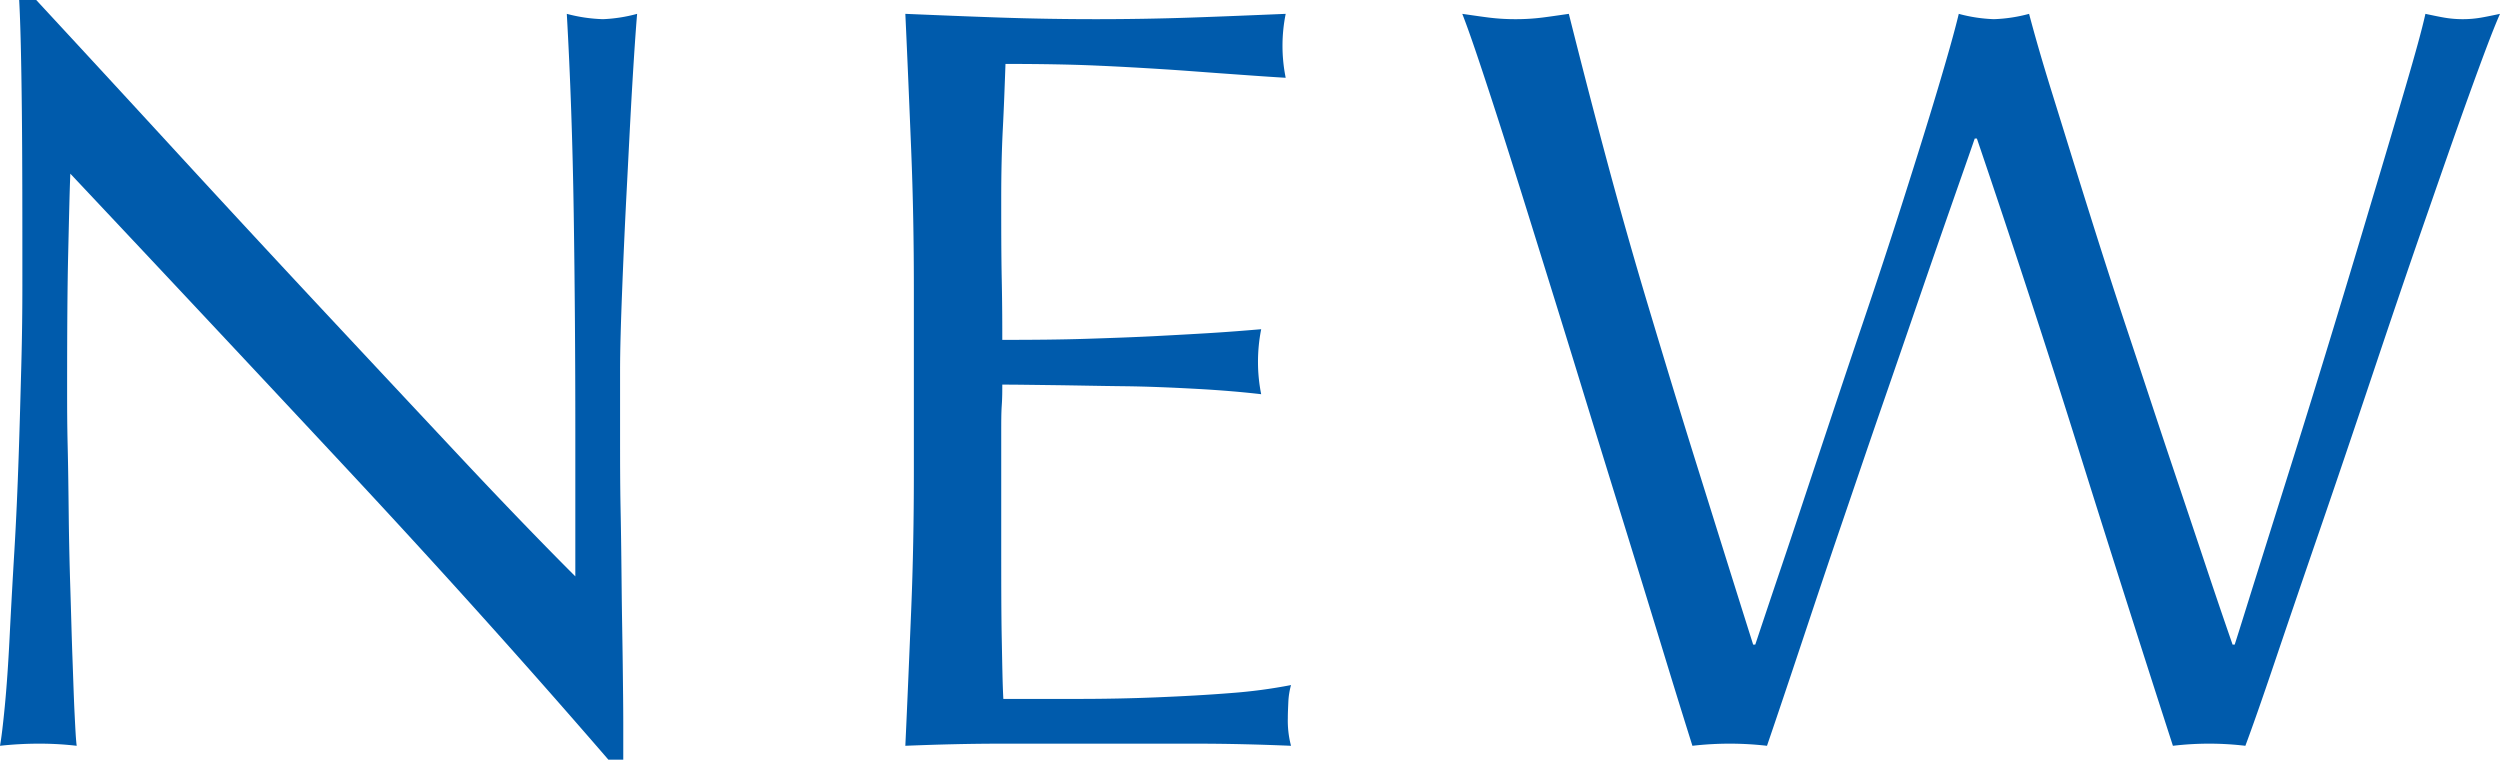 <svg id="レイヤー_1" xmlns="http://www.w3.org/2000/svg" width="93.86" height="28.52" viewBox="0 0 93.86 28.52">
  <g id="グループ_1672" data-name="グループ 1672">
    <path id="パス_1047" data-name="パス 1047" d="M13.04,17.62Q7.835,12.04,2.64,6.52c-.03.75-.05,1.75-.08,3s-.04,2.96-.04,5.12c0,.56,0,1.25.02,2.08s.03,1.69.04,2.6.03,1.83.06,2.76.05,1.8.08,2.6.05,1.5.08,2.1.05,1.01.08,1.22a12.021,12.021,0,0,0-1.4-.08A13.489,13.489,0,0,0,0,28c.05-.27.11-.76.18-1.48s.13-1.58.18-2.58.11-2.09.18-3.26.12-2.35.16-3.52.07-2.32.1-3.44.04-2.12.04-3c0-2.56,0-4.76-.02-6.6S.77.91.72,0h.64Q3.805,2.64,6.58,5.66t5.52,5.96q2.745,2.94,5.2,5.56c1.64,1.75,3.07,3.23,4.3,4.46V16.2q0-4.2-.06-8.18T21.28.52a5.944,5.944,0,0,0,1.36.2,5.744,5.744,0,0,0,1.28-.2q-.075.885-.18,2.64c-.07,1.17-.13,2.43-.2,3.76s-.13,2.64-.18,3.92-.08,2.31-.08,3.08v2.4c0,.91,0,1.85.02,2.84s.03,1.98.04,2.98.03,1.93.04,2.8.02,1.62.02,2.26v1.32h-.56q-4.6-5.325-9.8-10.9Z" fill="#005bac"/>
    <path id="パス_1048" data-name="パス 1048" d="M34.21,5.64c-.07-1.71-.14-3.41-.22-5.12,1.2.05,2.39.1,3.58.14s2.38.06,3.58.06S43.54.7,44.71.66,47.07.57,48.27.52a6.06,6.06,0,0,0,0,2.4c-.85-.05-1.63-.11-2.34-.16s-1.45-.11-2.24-.16-1.65-.1-2.58-.14-2.05-.06-3.36-.06c-.03.85-.06,1.67-.1,2.44s-.06,1.65-.06,2.64c0,1.04,0,2.05.02,3.04s.02,1.73.02,2.24c1.17,0,2.23-.01,3.16-.04s1.79-.06,2.56-.1,1.49-.08,2.14-.12,1.27-.09,1.86-.14a6.284,6.284,0,0,0-.12,1.24,6.105,6.105,0,0,0,.12,1.2c-.69-.08-1.5-.15-2.42-.2s-1.84-.09-2.76-.1-1.79-.03-2.6-.04-1.46-.02-1.94-.02c0,.24,0,.5-.02.78s-.02.63-.02,1.06v3.96c0,1.52,0,2.77.02,3.76s.03,1.73.06,2.24h2.8c1.01,0,2.01-.02,2.98-.06s1.89-.09,2.76-.16a19.221,19.221,0,0,0,2.26-.3,2.871,2.871,0,0,0-.1.62c-.01.23-.02.43-.02.62A3.711,3.711,0,0,0,48.47,28c-1.2-.05-2.39-.08-3.58-.08H37.63c-1.2,0-2.41.03-3.64.08.08-1.71.15-3.41.22-5.1s.1-3.42.1-5.18V10.84c0-1.76-.03-3.49-.1-5.2Z" fill="#005bac"/>
    <path id="パス_1049" data-name="パス 1049" d="M63.54,28c-.21-.67-.54-1.72-.98-3.16s-.94-3.07-1.5-4.88-1.15-3.71-1.76-5.7-1.2-3.88-1.76-5.68S56.47,5.16,56,3.72s-.83-2.51-1.1-3.2c.35.05.68.1,1,.14a8.022,8.022,0,0,0,1,.06,8.022,8.022,0,0,0,1-.06c.32-.04.65-.09,1-.14q.765,3.045,1.48,5.7t1.54,5.4c.55,1.83,1.13,3.75,1.76,5.76s1.34,4.29,2.14,6.82h.08c.24-.72.57-1.71,1-2.98s.89-2.67,1.4-4.2,1.04-3.13,1.6-4.78,1.08-3.23,1.56-4.74.91-2.88,1.28-4.12.64-2.19.8-2.86a5.8,5.8,0,0,0,1.32.2,5.8,5.8,0,0,0,1.32-.2c.19.72.47,1.71.86,2.96s.82,2.65,1.3,4.18.99,3.13,1.54,4.78,1.07,3.24,1.58,4.76.97,2.89,1.38,4.12.74,2.19.98,2.88h.08c.19-.59.47-1.5.86-2.74l1.32-4.2q.735-2.34,1.52-4.92t1.48-4.92c.47-1.56.88-2.95,1.24-4.18s.61-2.13.74-2.72c.24.05.47.1.7.14a4.049,4.049,0,0,0,.7.06,4.049,4.049,0,0,0,.7-.06c.23-.04.46-.09.7-.14-.27.61-.65,1.63-1.16,3.04S91.63,6.59,91,8.4s-1.28,3.73-1.96,5.76-1.33,3.95-1.96,5.78-1.19,3.47-1.68,4.92-.86,2.5-1.1,3.14a11.6,11.6,0,0,0-2.72,0q-1.8-5.565-3.56-11.18T74.22,5.2h-.08c-.21.61-.5,1.43-.86,2.46s-.76,2.18-1.2,3.46-.91,2.65-1.42,4.12-1.01,2.95-1.52,4.44-1,2.96-1.48,4.4-.92,2.75-1.32,3.92a12.29,12.29,0,0,0-2.8,0Z" fill="#005bac"/>
  </g>
</svg>
